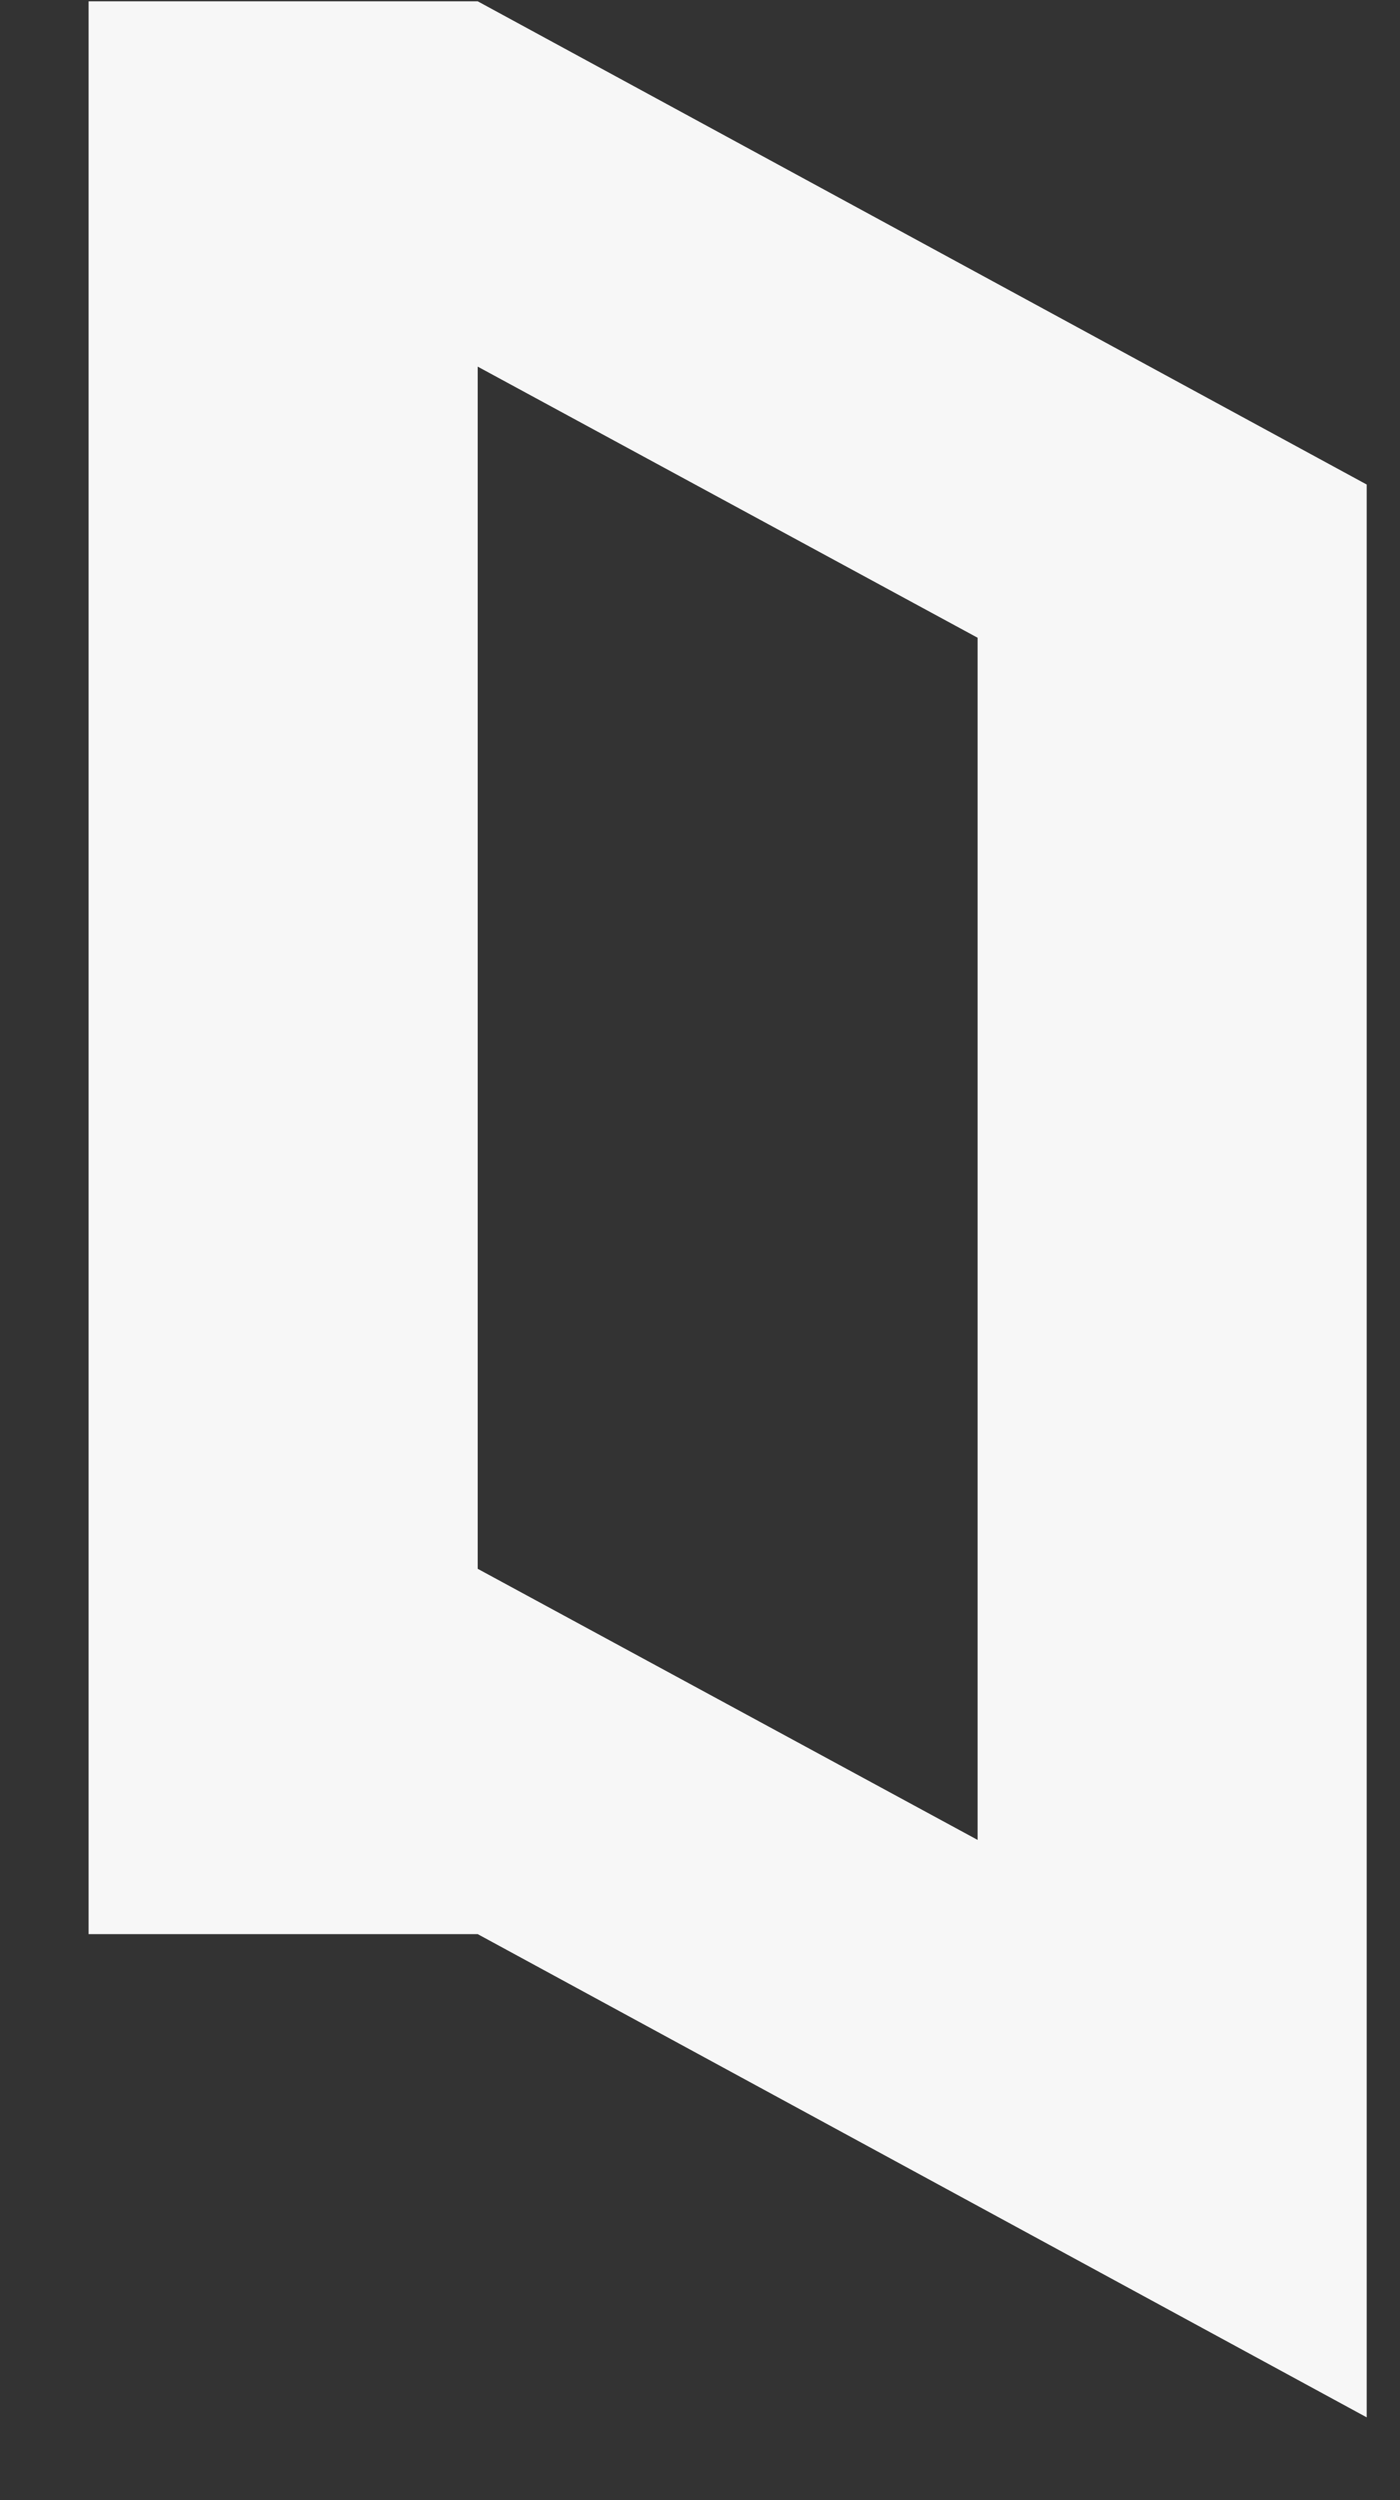 <svg width="14" height="25" viewBox="0 0 14 25" fill="none" xmlns="http://www.w3.org/2000/svg">
	<rect x="0" y="0" width="14" height="25" fill="#333333" stroke="none"/>
	<path d="M0.886 0V19.34H4.777L13.667 24.172V4.845L4.777 0.013H0.886V0ZM9.776 6.377V18.398L4.777 15.687V3.666L9.776 6.377Z" fill="#f7f7f7" />
</svg>
